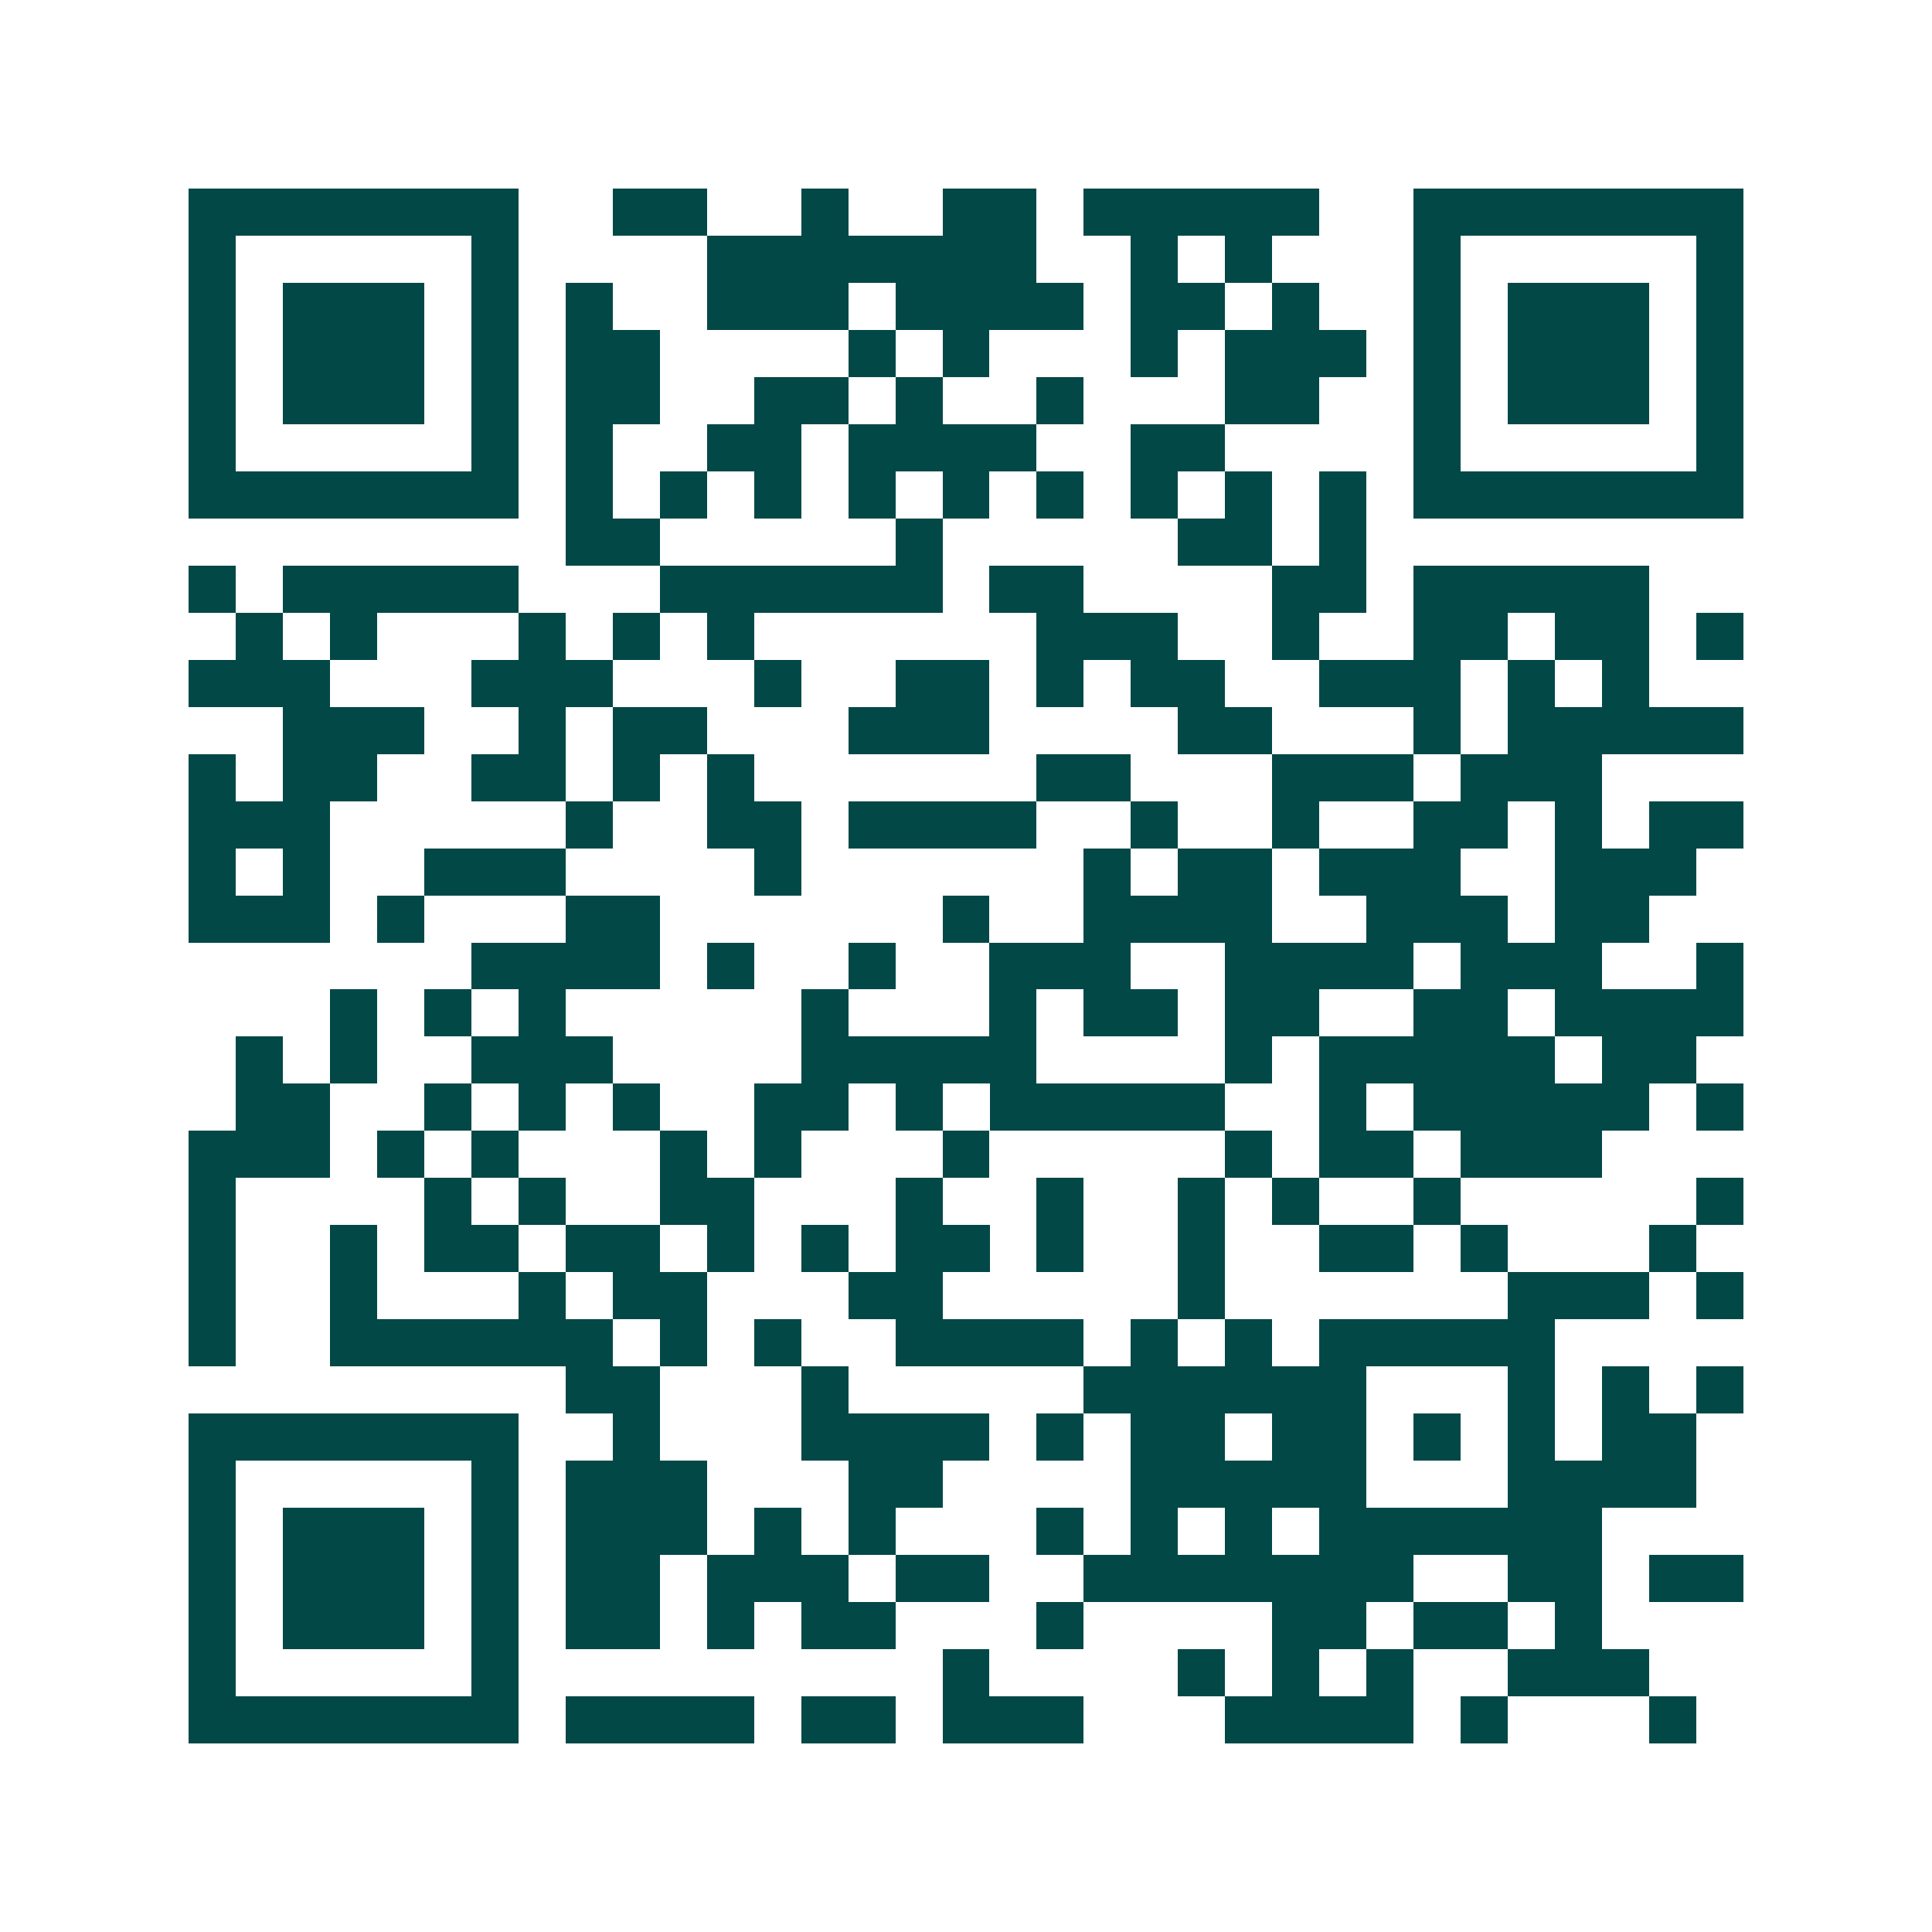 <svg xmlns="http://www.w3.org/2000/svg" width="200" height="200" viewBox="0 0 41 41" shape-rendering="crispEdges"><path fill="#ffffff" d="M0 0h41v41H0z"/><path stroke="#014847" d="M4 4.5h7m2 0h2m2 0h1m2 0h2m1 0h5m2 0h7M4 5.5h1m5 0h1m4 0h7m2 0h1m1 0h1m3 0h1m5 0h1M4 6.5h1m1 0h3m1 0h1m1 0h1m2 0h3m1 0h4m1 0h2m1 0h1m2 0h1m1 0h3m1 0h1M4 7.5h1m1 0h3m1 0h1m1 0h2m4 0h1m1 0h1m3 0h1m1 0h3m1 0h1m1 0h3m1 0h1M4 8.5h1m1 0h3m1 0h1m1 0h2m2 0h2m1 0h1m2 0h1m3 0h2m2 0h1m1 0h3m1 0h1M4 9.5h1m5 0h1m1 0h1m2 0h2m1 0h4m2 0h2m4 0h1m5 0h1M4 10.5h7m1 0h1m1 0h1m1 0h1m1 0h1m1 0h1m1 0h1m1 0h1m1 0h1m1 0h1m1 0h7M12 11.5h2m5 0h1m5 0h2m1 0h1M4 12.5h1m1 0h5m3 0h6m1 0h2m4 0h2m1 0h5M5 13.5h1m1 0h1m3 0h1m1 0h1m1 0h1m6 0h3m2 0h1m2 0h2m1 0h2m1 0h1M4 14.5h3m3 0h3m3 0h1m2 0h2m1 0h1m1 0h2m2 0h3m1 0h1m1 0h1M6 15.5h3m2 0h1m1 0h2m3 0h3m4 0h2m3 0h1m1 0h5M4 16.5h1m1 0h2m2 0h2m1 0h1m1 0h1m6 0h2m3 0h3m1 0h3M4 17.5h3m5 0h1m2 0h2m1 0h4m2 0h1m2 0h1m2 0h2m1 0h1m1 0h2M4 18.5h1m1 0h1m2 0h3m4 0h1m6 0h1m1 0h2m1 0h3m2 0h3M4 19.5h3m1 0h1m3 0h2m6 0h1m2 0h4m2 0h3m1 0h2M10 20.5h4m1 0h1m2 0h1m2 0h3m2 0h4m1 0h3m2 0h1M7 21.5h1m1 0h1m1 0h1m5 0h1m3 0h1m1 0h2m1 0h2m2 0h2m1 0h4M5 22.5h1m1 0h1m2 0h3m4 0h5m4 0h1m1 0h5m1 0h2M5 23.5h2m2 0h1m1 0h1m1 0h1m2 0h2m1 0h1m1 0h5m2 0h1m1 0h5m1 0h1M4 24.5h3m1 0h1m1 0h1m3 0h1m1 0h1m3 0h1m5 0h1m1 0h2m1 0h3M4 25.5h1m4 0h1m1 0h1m2 0h2m3 0h1m2 0h1m2 0h1m1 0h1m2 0h1m5 0h1M4 26.5h1m2 0h1m1 0h2m1 0h2m1 0h1m1 0h1m1 0h2m1 0h1m2 0h1m2 0h2m1 0h1m3 0h1M4 27.5h1m2 0h1m3 0h1m1 0h2m3 0h2m5 0h1m6 0h3m1 0h1M4 28.5h1m2 0h6m1 0h1m1 0h1m2 0h4m1 0h1m1 0h1m1 0h5M12 29.5h2m3 0h1m5 0h6m3 0h1m1 0h1m1 0h1M4 30.5h7m2 0h1m3 0h4m1 0h1m1 0h2m1 0h2m1 0h1m1 0h1m1 0h2M4 31.5h1m5 0h1m1 0h3m3 0h2m4 0h5m3 0h4M4 32.5h1m1 0h3m1 0h1m1 0h3m1 0h1m1 0h1m3 0h1m1 0h1m1 0h1m1 0h6M4 33.5h1m1 0h3m1 0h1m1 0h2m1 0h3m1 0h2m2 0h7m2 0h2m1 0h2M4 34.5h1m1 0h3m1 0h1m1 0h2m1 0h1m1 0h2m3 0h1m4 0h2m1 0h2m1 0h1M4 35.5h1m5 0h1m9 0h1m4 0h1m1 0h1m1 0h1m2 0h3M4 36.5h7m1 0h4m1 0h2m1 0h3m3 0h4m1 0h1m3 0h1"/></svg>
